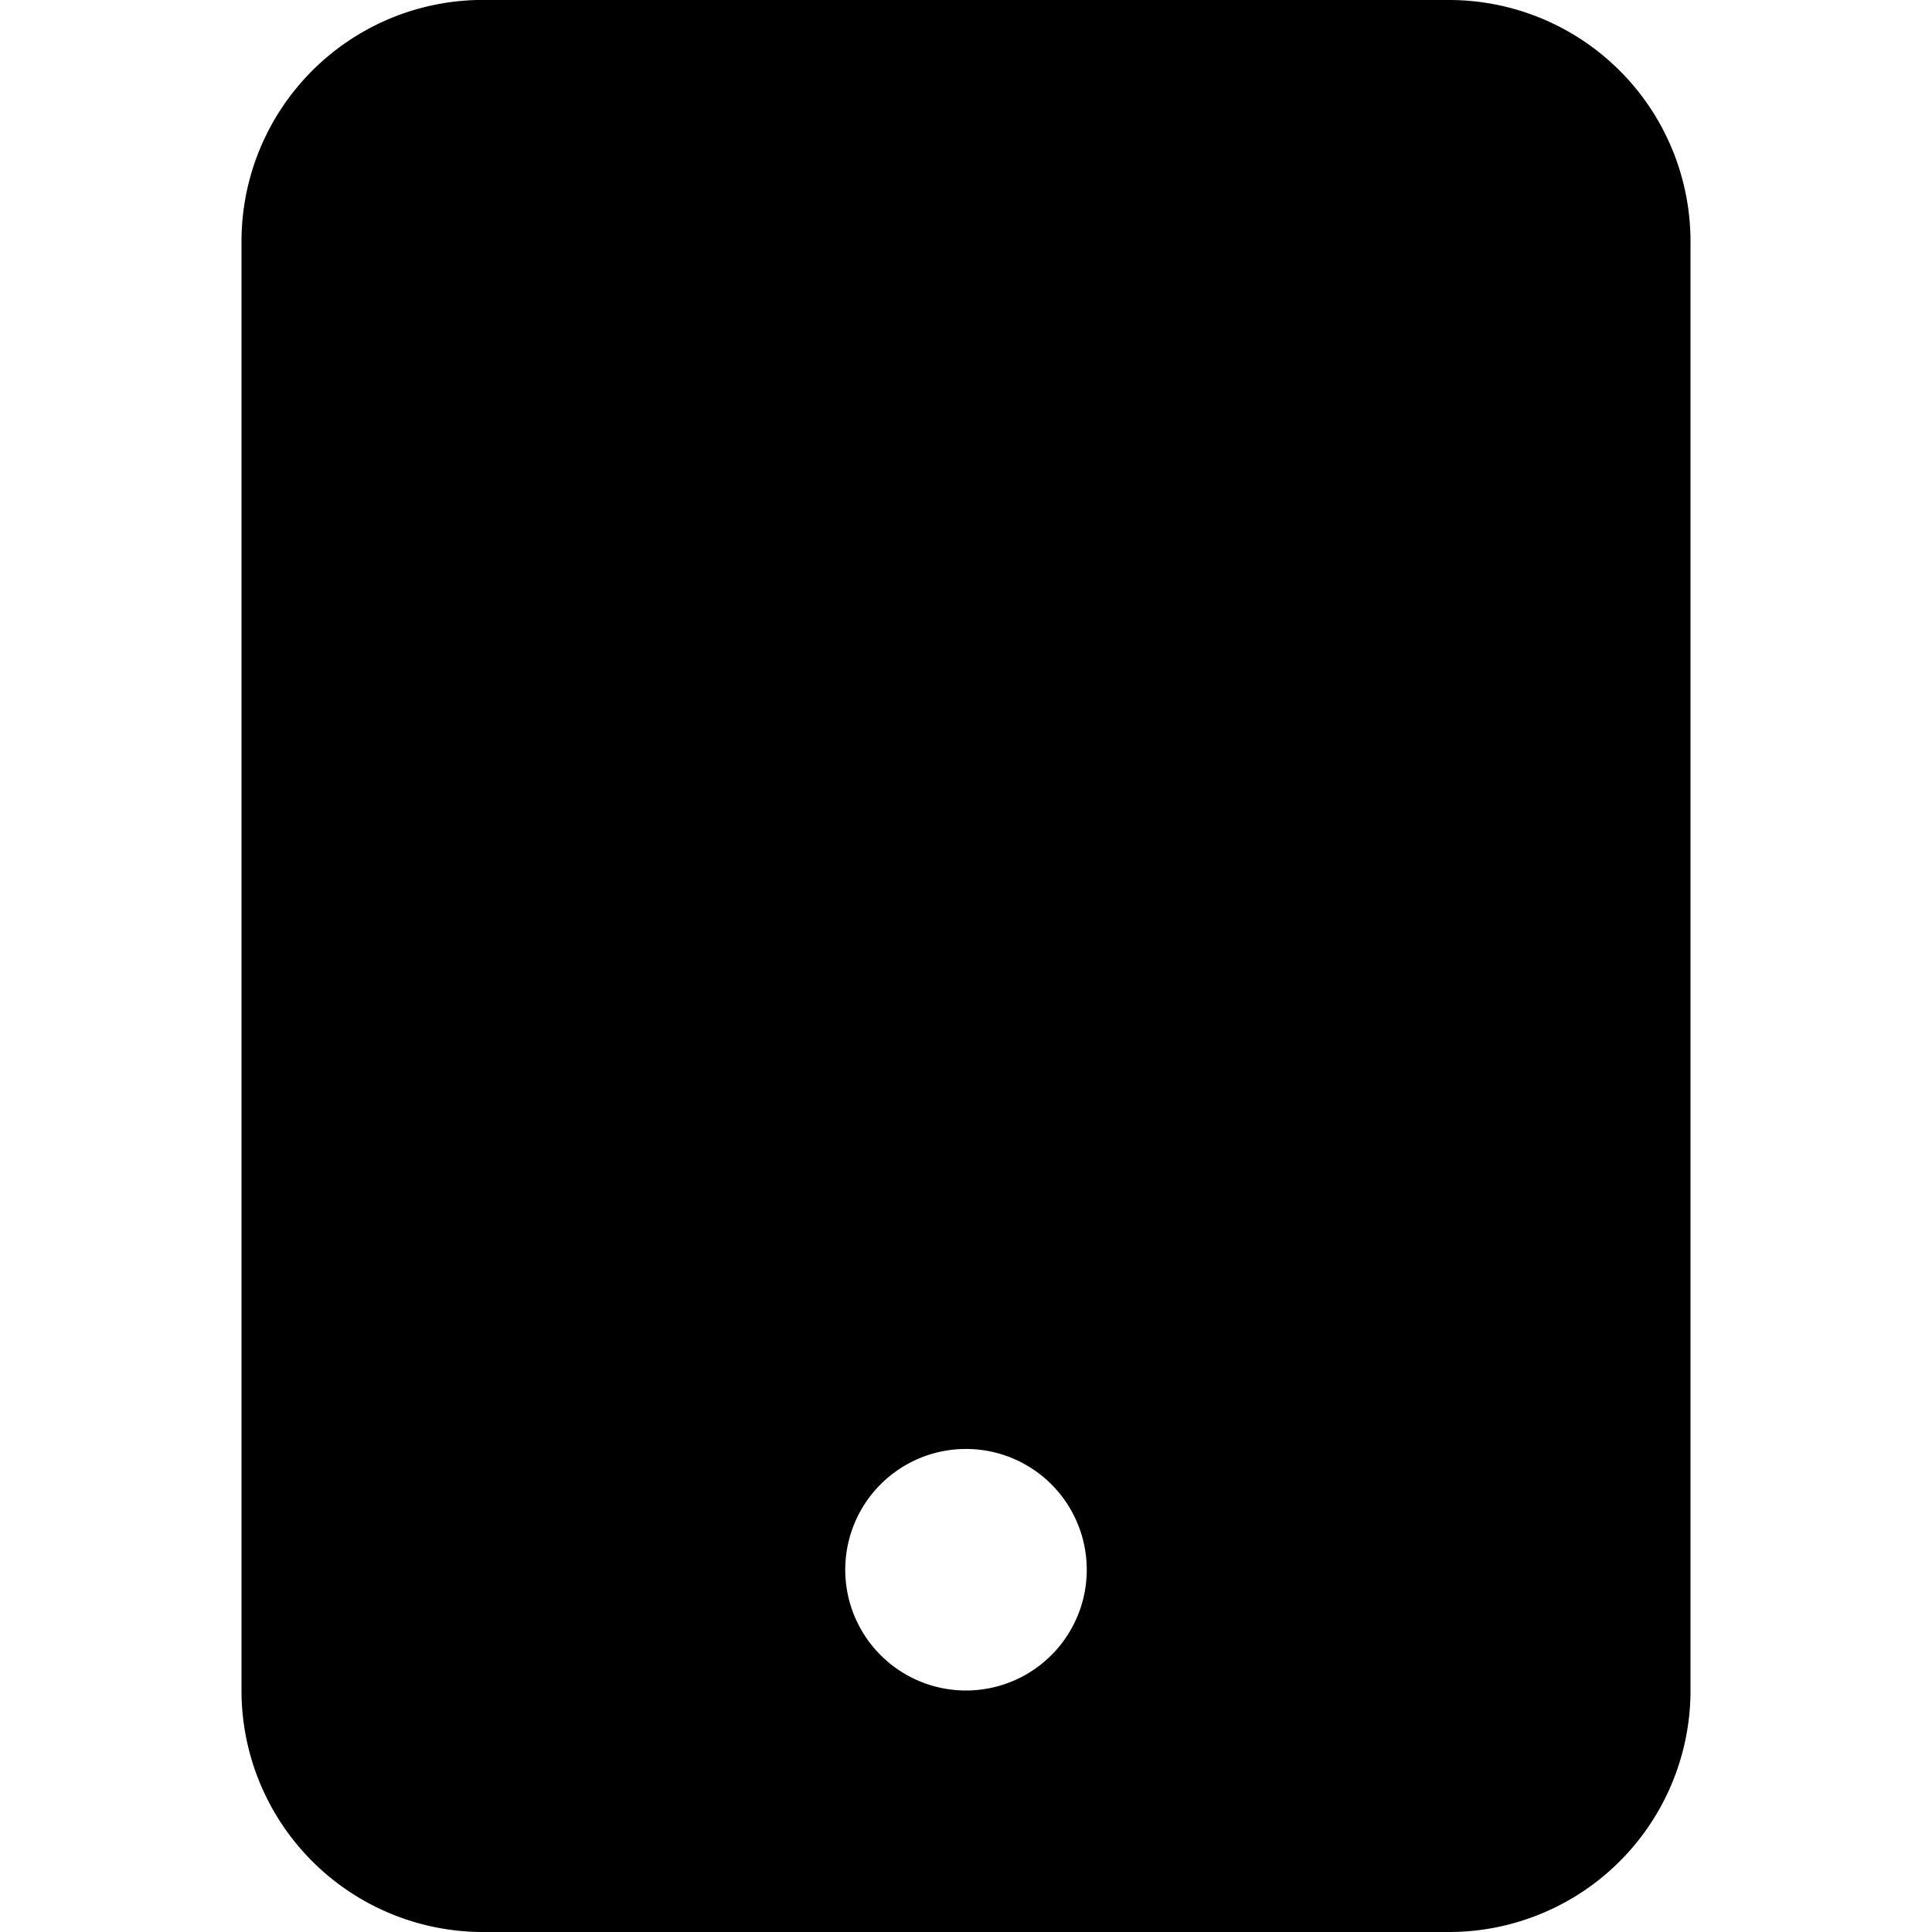 <?xml version="1.0" encoding="UTF-8" standalone="no"?>
<svg
   xmlns:dc="http://purl.org/dc/elements/1.1/"
   xmlns:cc="http://creativecommons.org/ns#"
   xmlns:rdf="http://www.w3.org/1999/02/22-rdf-syntax-ns#"
   xmlns:svg="http://www.w3.org/2000/svg"
   xmlns="http://www.w3.org/2000/svg"
   xmlns:sodipodi="http://sodipodi.sourceforge.net/DTD/sodipodi-0.dtd"
   xmlns:inkscape="http://www.inkscape.org/namespaces/inkscape"
   inkscape:version="1.0 (4035a4fb49, 2020-05-01)"
   sodipodi:docname="tablet-fill.svg"
   id="svg6590"
   version="1.1"
   fill="currentColor"
   class="bi bi-tablet-fill"
   viewBox="0 0 16 16"
   height="1em"
   width="1em">
  <defs
     id="defs6594" />
  <sodipodi:namedview
     inkscape:current-layer="svg6590"
     inkscape:window-maximized="1"
     inkscape:window-y="-9"
     inkscape:window-x="-9"
     inkscape:cy="8"
     inkscape:cx="8"
     inkscape:zoom="51.875"
     showgrid="false"
     id="namedview6592"
     inkscape:window-height="1001"
     inkscape:window-width="1920"
     inkscape:pageshadow="2"
     inkscape:pageopacity="0"
     guidetolerance="10"
     gridtolerance="10"
     objecttolerance="10"
     borderopacity="1"
     bordercolor="#666666"
     pagecolor="#ffffff" />
  <path
     d="M 3.951 0 A 2 2 0 0 0 2 2 L 2 14 A 2 2 0 0 0 4 16 L 12 16 A 2 2 0 0 0 14 14 L 14 2 A 2 2 0 0 0 12 0 L 4 0 A 2 2 0 0 0 3.951 0 z M 8.027 12 A 1 1 0 0 1 9 13 A 1 1 0 0 1 7 13 A 1 1 0 0 1 8.027 12 z "
     style="fill:#000000;fill-opacity:1;fill-rule:evenodd"
     id="path6588" />
</svg>
